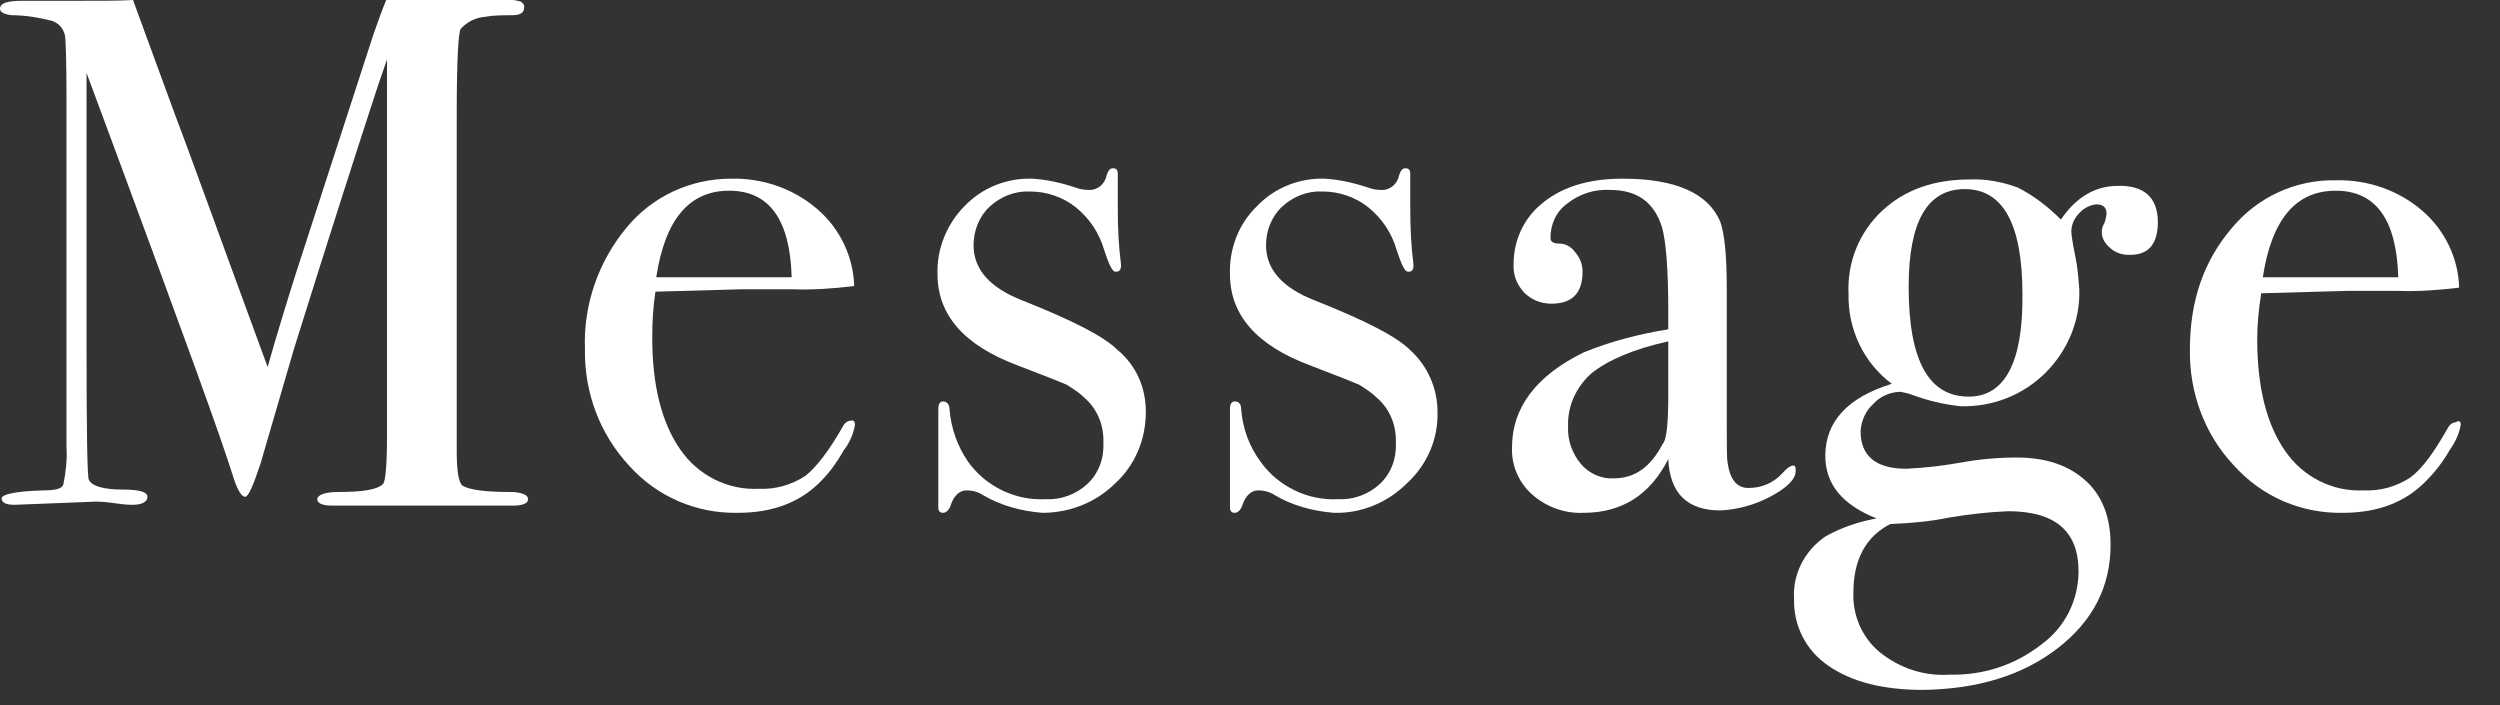 <?xml version="1.0" encoding="utf-8"?>
<!-- Generator: Adobe Illustrator 26.0.1, SVG Export Plug-In . SVG Version: 6.00 Build 0)  -->
<svg version="1.1" id="レイヤー_1" xmlns="http://www.w3.org/2000/svg" xmlns:xlink="http://www.w3.org/1999/xlink" x="0px"
	 y="0px" viewBox="0 0 312 88" style="enable-background:new 0 0 312 88;" xml:space="preserve">
<rect x="0" y="0" width="312" height="88" fill="#333333" stroke="none"/>
<style type="text/css">
	.st0{fill:#FFFFFF;}
</style>
<g id="レイヤー_2_00000138574953664769353790000005394576212212611252_">
	<g id="レイヤー_1-2">
		<path class="st0" d="M65.9,62.3c0,0.5-0.6,0.8-1.9,0.8H41.5c-1.3,0-1.9-0.3-1.9-0.8s0.9-0.9,2.6-0.9c3.1,0,4.9-0.3,5.6-1
			c0.3-0.3,0.5-2.3,0.5-6.1V7.4c0,0.1-0.4,1.1-1.1,3.2c-2.4,7.3-5.9,18.2-10.5,32.9l-4.2,14.4C31.6,60.6,31,62,30.6,62
			s-0.9-0.7-1.4-2.2c-1.7-5.5-6.7-19.1-14.8-41l-3.6-9.7v34.1c0,11,0.1,16.6,0.3,16.7c0.4,0.8,1.9,1.2,4.3,1.2c2,0,3,0.3,3,0.9
			s-0.6,1-1.9,1c-0.7,0-1.5-0.1-2.2-0.2c-0.7-0.1-1.5-0.2-2.3-0.2L1.8,63c-1.1,0-1.6-0.3-1.6-0.8s1.7-0.9,5.2-1
			c1.5,0,2.3-0.2,2.5-0.7c0.3-1.5,0.5-3.1,0.4-4.7V12.5c0-5-0.1-7.7-0.2-8.1C7.9,3.5,7.3,2.9,6.5,2.6C4.9,2.2,3.2,1.9,1.5,1.9
			C0.5,1.8,0,1.5,0,1.1c0-0.7,0.9-1,2.7-1H9c3.6,0,6.1,0,7.6-0.1c0.3,0.8,2,5.5,5.2,14.2c1.4,3.6,5.2,14.2,11.6,31.6
			c1.1-3.9,2.3-7.8,3.5-11.6l9.7-29.9c0.6-1.7,1.1-3.1,1.6-4.3l13.4-0.1c1.1-0.1,2.3,0,3.4,0.3c0.3,0.2,0.5,0.5,0.4,0.8
			c0,0.6-0.5,0.9-1.5,0.9c-1.1,0-2.3,0-3.4,0.2c-1.1,0.1-2.2,0.6-3,1.5c-0.3,0.4-0.5,4-0.5,10.6v42.1c0,2.4,0.2,3.8,0.7,4.3
			c0.8,0.5,2.7,0.8,5.9,0.8H64C65.3,61.5,65.9,61.8,65.9,62.3z"/>
		<path class="st0" d="M106.7,53c-0.2,1.2-0.7,2.3-1.4,3.2c-0.8,1.4-1.7,2.7-2.8,3.8c-2.6,2.7-6.1,4-10.4,4
			c-5.2,0.1-10.1-2-13.6-5.9c-3.7-4-5.6-9.2-5.5-14.6c-0.2-5.5,1.7-10.9,5.2-15.1c3.2-3.9,8-6.1,13-6.1c3.9-0.1,7.8,1.2,10.8,3.8
			c2.8,2.4,4.5,5.9,4.6,9.6c-2.5,0.3-5.1,0.5-7.7,0.4h-6.3c-0.4,0-4,0.1-10.8,0.3c-0.3,1.9-0.4,3.8-0.4,5.7c0,6.1,1.2,10.7,3.5,14
			c2.2,3.2,5.9,5.1,9.8,4.9c2.1,0.1,4.1-0.5,5.8-1.6c1.4-1.1,3-3.2,4.7-6.2c0.2-0.4,0.6-0.7,1-0.7C106.5,52.4,106.7,52.6,106.7,53z
			 M98.8,34.6c-0.2-7.2-2.8-10.8-7.8-10.8s-8,3.6-9.1,10.8H98.8z"/>
		<path class="st0" d="M143,51.4c0,3.4-1.3,6.6-3.8,8.9c-2.4,2.4-5.7,3.7-9.1,3.7c-2.6-0.2-5.2-0.9-7.4-2.2
			c-0.6-0.4-1.3-0.6-2.1-0.6c-0.8,0-1.5,0.6-1.9,1.7c-0.2,0.7-0.6,1.1-1,1.1s-0.6-0.2-0.6-0.7V51.1c0-0.7,0.2-1,0.6-1s0.8,0.3,0.8,1
			c0.2,2.4,1,4.6,2.3,6.5c2.2,3.1,5.9,4.9,9.7,4.7c1.9,0.1,3.8-0.6,5.2-1.9c1.4-1.3,2.1-3.2,2-5.1c0.1-2.1-0.7-4.2-2.3-5.6
			c-0.7-0.7-1.5-1.2-2.3-1.7c-0.7-0.3-2.7-1.1-6.1-2.4c-6.7-2.5-10-6.3-10-11.4c-0.1-3.2,1.2-6.3,3.4-8.5c2.2-2.3,5.3-3.5,8.4-3.4
			c1.8,0.1,3.6,0.5,5.4,1.1c0.5,0.2,1.1,0.3,1.6,0.3c1.1,0.1,2.1-0.7,2.3-1.8c0.2-0.6,0.4-0.9,0.8-0.9c0.4,0,0.6,0.2,0.6,0.7v4.3
			c0,2.3,0.1,4.7,0.4,7v0.2c0,0.4-0.2,0.7-0.5,0.7c-0.1,0-0.1,0-0.2,0c-0.4,0-0.8-0.9-1.4-2.7c-0.6-2.1-1.8-3.9-3.5-5.3
			c-1.6-1.3-3.7-2-5.7-2c-1.9-0.1-3.7,0.6-5.1,1.9c-1.3,1.2-2,3-2,4.8c0,3,2,5.3,6.1,6.9c6.3,2.5,10.2,4.5,11.9,6.2
			C141.9,45.7,143,48.5,143,51.4z"/>
		<path class="st0" d="M179.4,51.4c0.1,3.4-1.3,6.6-3.8,8.9c-2.4,2.4-5.7,3.8-9.1,3.7c-2.6-0.2-5.2-0.9-7.4-2.2
			c-0.6-0.4-1.3-0.6-2.1-0.6c-0.8,0-1.5,0.6-1.9,1.7c-0.2,0.7-0.6,1.1-1,1.1s-0.6-0.2-0.6-0.7V51.1c0-0.7,0.2-1,0.6-1
			c0.5,0,0.8,0.3,0.8,1c0.2,2.4,1,4.6,2.4,6.5c2.2,3.1,5.9,4.9,9.7,4.7c1.9,0.1,3.8-0.6,5.2-1.9c1.4-1.3,2.1-3.2,2-5.1
			c0.1-2.1-0.7-4.2-2.3-5.6c-0.7-0.7-1.5-1.2-2.3-1.7c-0.7-0.3-2.7-1.1-6.1-2.4c-6.7-2.5-10-6.3-10-11.4c-0.1-3.2,1.1-6.3,3.4-8.5
			c2.2-2.3,5.3-3.5,8.4-3.4c1.8,0.1,3.6,0.5,5.4,1.1c0.5,0.2,1.1,0.3,1.6,0.3c1.1,0.1,2.1-0.7,2.3-1.8c0.2-0.6,0.4-0.9,0.8-0.9
			s0.6,0.2,0.6,0.7v4.3c0,2.3,0.1,4.7,0.4,7v0.2c0,0.4-0.2,0.7-0.5,0.7c-0.1,0-0.1,0-0.2,0c-0.4,0-0.8-0.9-1.4-2.7
			c-0.6-2.1-1.8-3.9-3.5-5.3c-1.6-1.3-3.7-2-5.7-2c-1.9-0.1-3.7,0.6-5.1,1.9c-1.3,1.2-2,3-2,4.8c0,3,2,5.3,6.1,6.9
			c6.3,2.5,10.2,4.5,11.9,6.2C178.2,45.7,179.4,48.5,179.4,51.4z"/>
		<path class="st0" d="M224.1,58.8c0,1-1.1,2.1-3.2,3.2c-1.9,1-4,1.6-6.2,1.7c-4.1,0-6.3-2.1-6.5-6.4c-2.3,4.5-5.8,6.7-10.6,6.7
			c-2.3,0.1-4.6-0.7-6.4-2.3c-1.7-1.5-2.6-3.7-2.5-5.9c0-4.9,3-8.9,8.9-11.8c3.4-1.4,6.9-2.3,10.6-2.9v-2.3c0-5.3-0.3-8.8-0.8-10.5
			c-1-3.1-3.1-4.6-6.5-4.6c-1.9-0.1-3.8,0.5-5.3,1.7c-1.4,1-2.1,2.6-2.1,4.3c0,0.5,0.4,0.7,1.1,0.7c0.8,0,1.5,0.4,2,1.1
			c0.6,0.7,0.9,1.5,0.9,2.4c0,2.7-1.3,4-3.9,4c-1.3,0-2.5-0.5-3.4-1.4c-0.9-1-1.4-2.2-1.3-3.6c0-2.8,1.2-5.5,3.3-7.3
			c2.5-2.2,5.9-3.3,10.3-3.3c6.6,0,10.7,1.8,12.2,5.4c0.5,1.4,0.8,4.1,0.8,8.2v16.9c0,2.8,0,4.4,0.1,4.9c0.3,2.2,1.2,3.2,2.6,3.2
			c1.6,0,3.1-0.6,4.2-1.8c0.6-0.7,1.1-1,1.4-1S224.1,58.4,224.1,58.8z M208.2,49.2v-6.6c-4.5,1-7.6,2.4-9.6,4
			c-1.9,1.7-3,4.1-2.9,6.6c-0.1,1.7,0.5,3.4,1.6,4.7c1,1.2,2.6,1.9,4.1,1.8c2.6,0,4.6-1.4,6.1-4.3C208,54.9,208.2,52.8,208.2,49.2z"
			/>
		<path class="st0" d="M269.3,27.7c0,2.8-1.2,4.2-3.7,4.1c-0.8,0-1.7-0.3-2.3-0.9c-0.6-0.5-1-1.2-1-1.9c0-0.4,0.1-0.8,0.3-1.1
			c0.2-0.4,0.2-0.8,0.3-1.2c0-0.8-0.4-1.2-1.3-1.2c-0.8,0.1-1.6,0.5-2.1,1.1c-0.6,0.6-1,1.4-1,2.3c0,0.2,0.1,1.2,0.5,3.1
			c0.3,1.4,0.4,2.8,0.5,4.2c0.1,3.9-1.5,7.6-4.2,10.3c-2.8,2.8-6.6,4.3-10.6,4.2c-2-0.2-4.1-0.7-6-1.4c-0.5-0.2-1-0.3-1.5-0.4
			c-1.3,0-2.6,0.6-3.4,1.5c-1,0.9-1.5,2.1-1.6,3.4c0,3.1,1.9,4.7,5.7,4.7c2.4-0.1,4.7-0.4,7-0.8c2.2-0.4,4.5-0.6,6.8-0.6
			c3.7,0,6.5,1,8.6,2.9s3.1,4.6,3.1,8c0,5.2-2.2,9.5-6.6,12.9c-4.4,3.4-10,5.1-16.8,5.2c-5,0-8.9-1-11.8-3c-2.8-1.9-4.4-5-4.3-8.4
			c-0.2-3.1,1.4-6.1,4-7.8c2-1.1,4.1-1.8,6.3-2.2c-4.3-1.7-6.4-4.3-6.4-7.8c0-4.3,2.8-7.3,8.3-9c-3.5-2.6-5.5-6.8-5.4-11.2
			c-0.2-3.9,1.3-7.7,4.2-10.4c2.8-2.6,6.4-3.9,10.9-3.9c2-0.1,4.1,0.3,6,1c2,1,3.8,2.4,5.4,4c1.9-2.8,4.3-4.2,7.1-4.2
			C267.5,23.1,269.3,24.6,269.3,27.7z M259.4,71.3c0-5-2.9-7.5-8.8-7.5c-2.5,0.1-5,0.4-7.4,0.8c-2.4,0.5-4.9,0.7-7.3,0.8
			c-3.1,1.6-4.6,4.5-4.6,8.6c-0.1,2.8,1.1,5.6,3.3,7.4c2.5,2,5.5,3,8.7,2.8c4.2,0.1,8.2-1.2,11.5-3.8
			C257.7,78.3,259.4,74.9,259.4,71.3L259.4,71.3z M252.4,36.7c0-8.7-2.4-13.1-7.2-13.1c-4.7,0-7,4.1-7,12.2c0,9.2,2.5,13.7,7.5,13.7
			C250.2,49.5,252.5,45.2,252.4,36.7L252.4,36.7z"/>
		<path class="st0" d="M307.1,53c-0.2,1.2-0.7,2.2-1.4,3.2c-0.8,1.4-1.8,2.7-2.9,3.8c-2.6,2.7-6.1,4-10.4,4
			c-5.2,0.1-10.1-2-13.6-5.9c-3.7-3.9-5.6-9.2-5.5-14.5c0-6,1.7-11,5.2-15.1c3.2-3.9,8-6.1,13-6c3.9-0.1,7.8,1.2,10.8,3.8
			c2.8,2.4,4.5,5.9,4.6,9.6c-2.5,0.3-5.1,0.5-7.7,0.4H293c-0.4,0-4,0.1-10.8,0.3c-0.3,1.9-0.5,3.8-0.5,5.7c0,6.1,1.2,10.7,3.5,14
			c2.2,3.2,5.9,5.1,9.8,4.9c2.1,0.1,4.1-0.5,5.8-1.6c1.5-1.1,3-3.2,4.7-6.2c0.2-0.4,0.6-0.7,1-0.7C306.9,52.4,307.1,52.6,307.1,53z
			 M299.3,34.6c-0.2-7.2-2.8-10.8-7.8-10.8s-8,3.6-9.1,10.8H299.3z"/>
	</g>
</g>
</svg>
